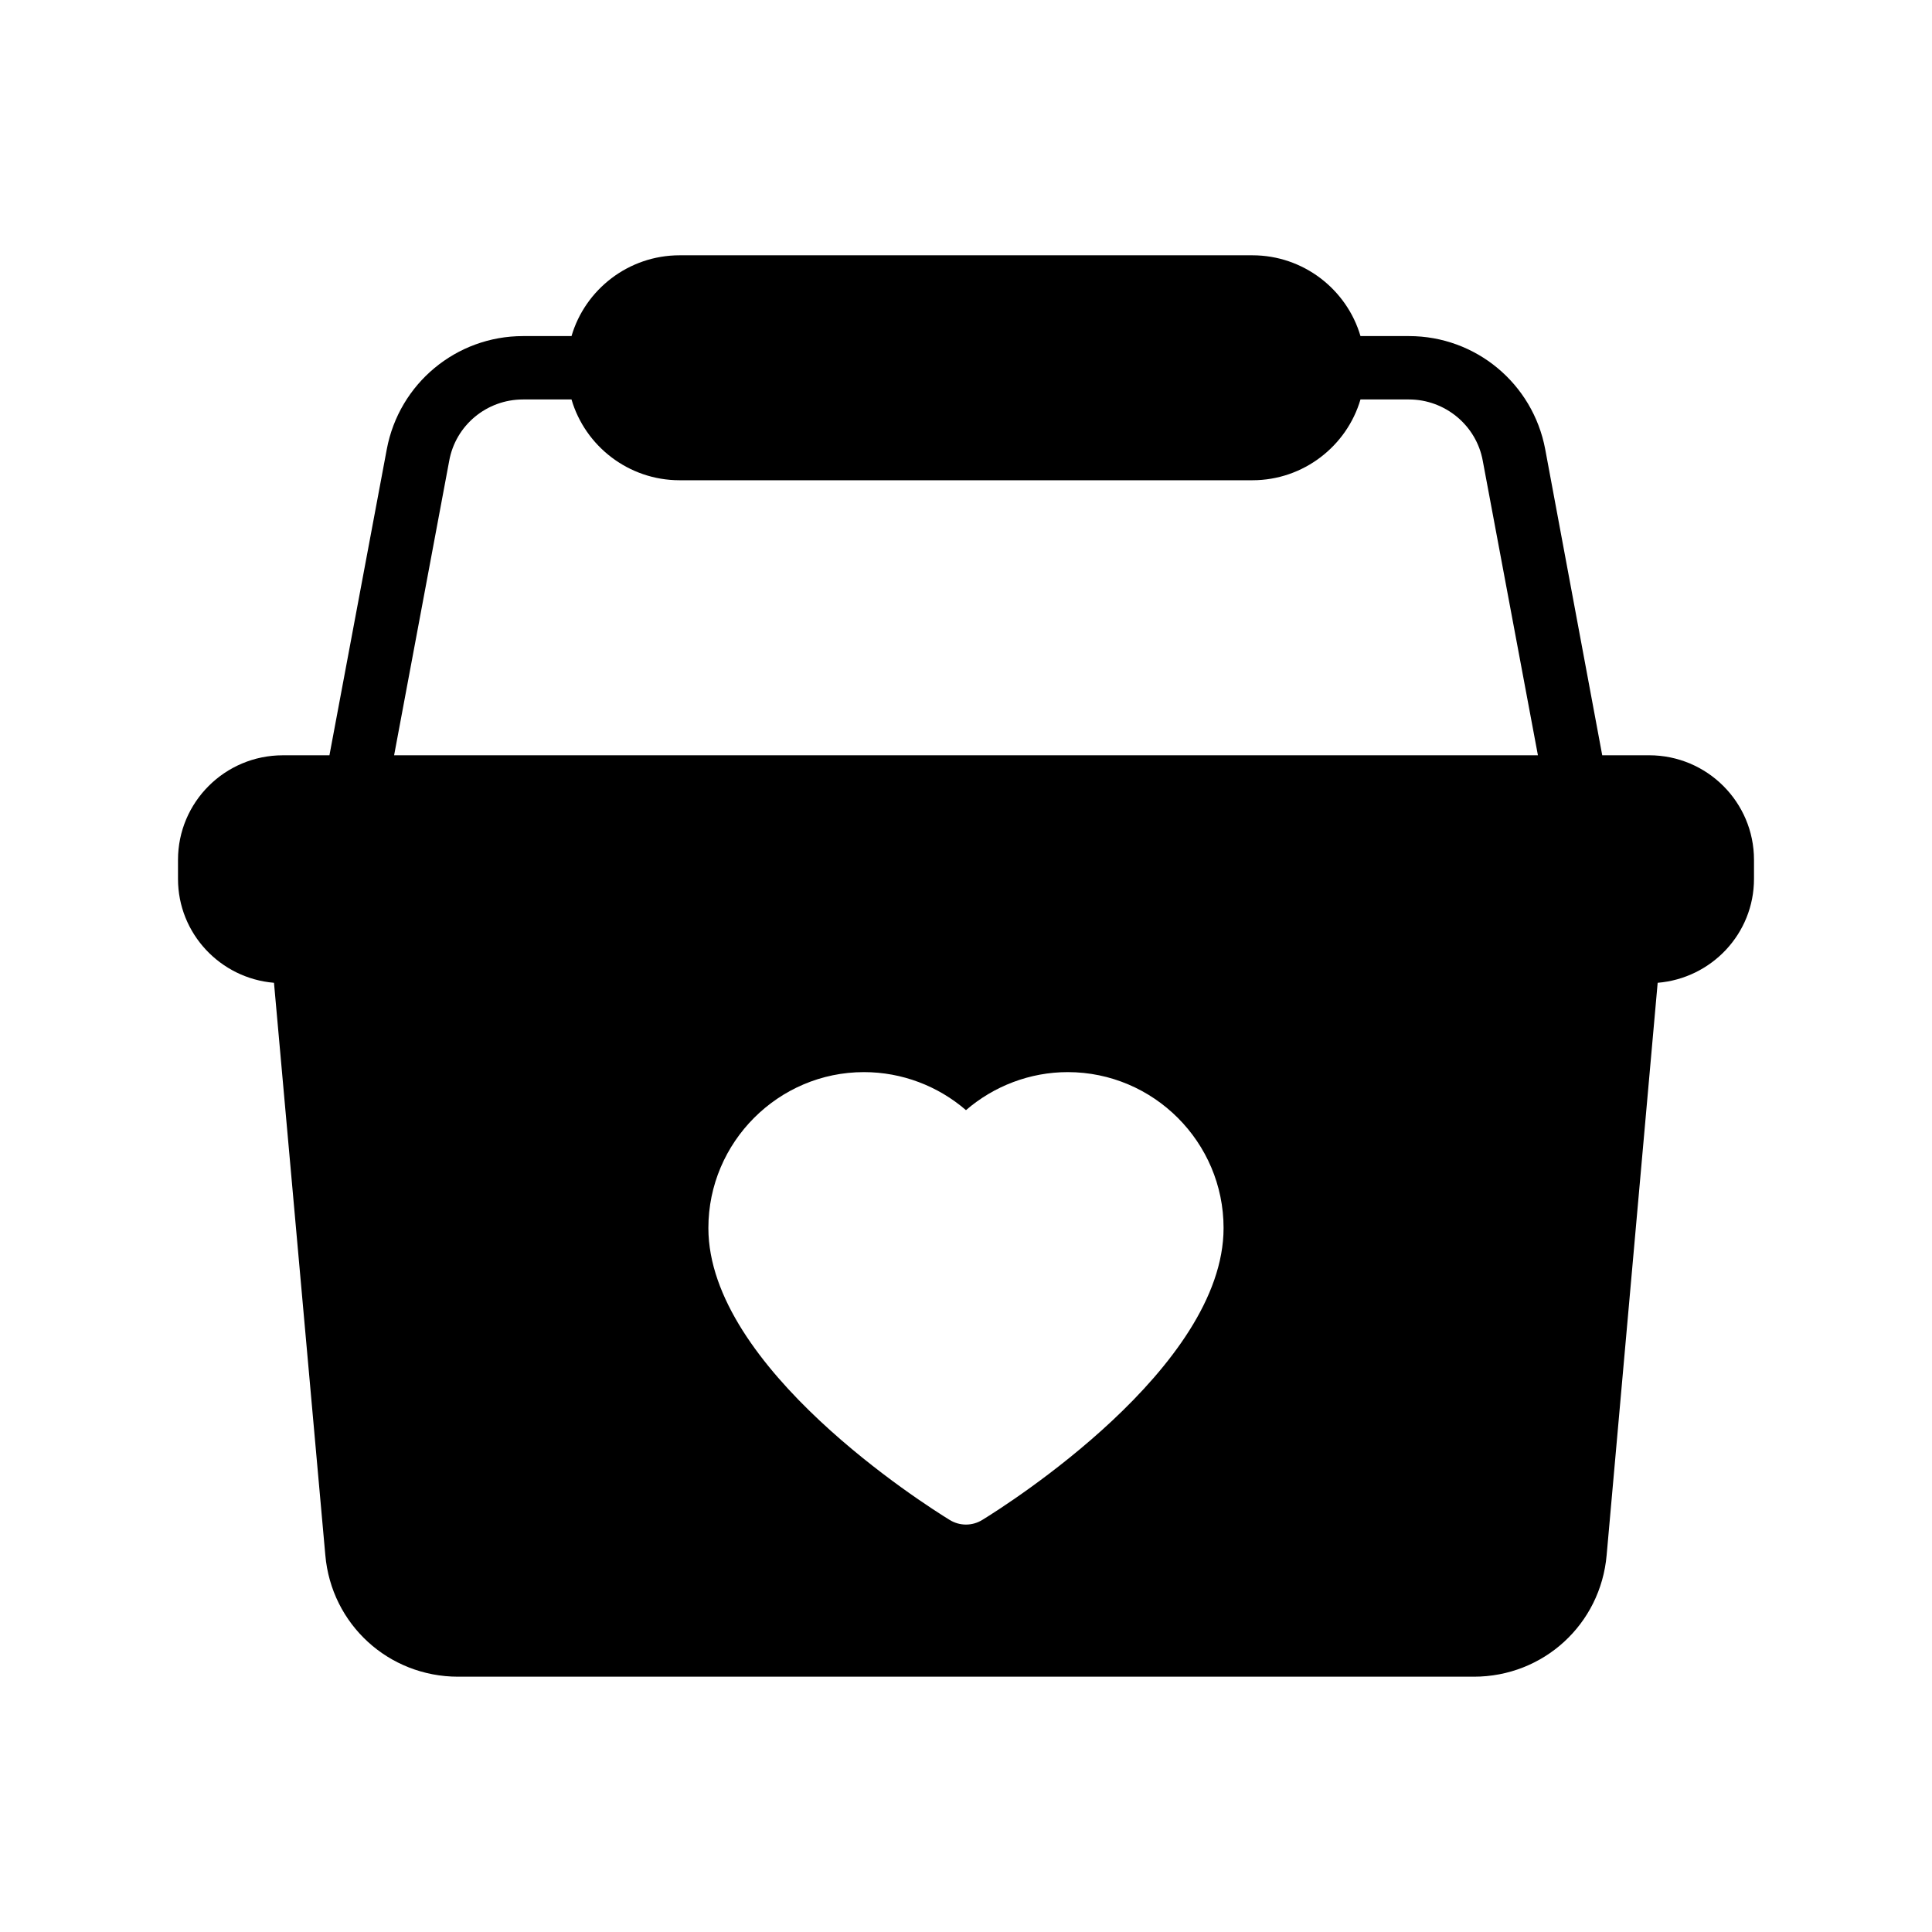 <?xml version="1.0" encoding="UTF-8"?>
<!-- Uploaded to: SVG Repo, www.svgrepo.com, Generator: SVG Repo Mixer Tools -->
<svg fill="#000000" width="800px" height="800px" version="1.1" viewBox="144 144 512 512" xmlns="http://www.w3.org/2000/svg">
 <path d="m216.61 404.45 13.602 151.65c1.594 18.391 16.793 32.242 35.184 32.242h269.2c18.391 0 33.586-13.855 35.184-32.242l13.52-151.65c14.273-1.176 25.527-13.016 25.527-27.543v-5.039c0-15.281-12.426-27.711-27.793-27.711h-12.426l-15.113-81.113c-3.273-17.383-18.391-29.977-36.105-29.977h-12.848c-3.609-12.344-15.113-21.41-28.633-21.41h-151.82c-13.52 0-25.023 9.07-28.633 21.41h-12.848c-17.719 0-32.832 12.594-36.105 29.977l-15.199 81.113-12.34 0.004c-15.367 0-27.793 12.426-27.793 27.711v5.039c-0.004 14.523 11.25 26.363 25.441 27.539zm187.75 142.32c-1.344 0.84-2.856 1.258-4.367 1.258-1.512 0-3.023-0.418-4.367-1.258-6.551-4.031-63.898-40.305-63.898-77.336 0-22.754 18.559-41.312 41.227-41.312 10.078 0 19.648 3.695 27.039 10.078 7.391-6.383 16.961-10.078 26.953-10.078 22.754 0 41.312 18.559 41.312 41.312 0.004 37.031-57.348 73.309-63.898 77.336zm-141.32-280.62c1.68-9.406 9.91-16.289 19.566-16.289h12.848c3.609 12.344 15.113 21.41 28.633 21.41h151.82c13.52 0 25.023-9.07 28.633-21.41h12.848c9.574 0 17.887 6.887 19.566 16.289l14.609 78.008h-303.12z"/>
</svg>